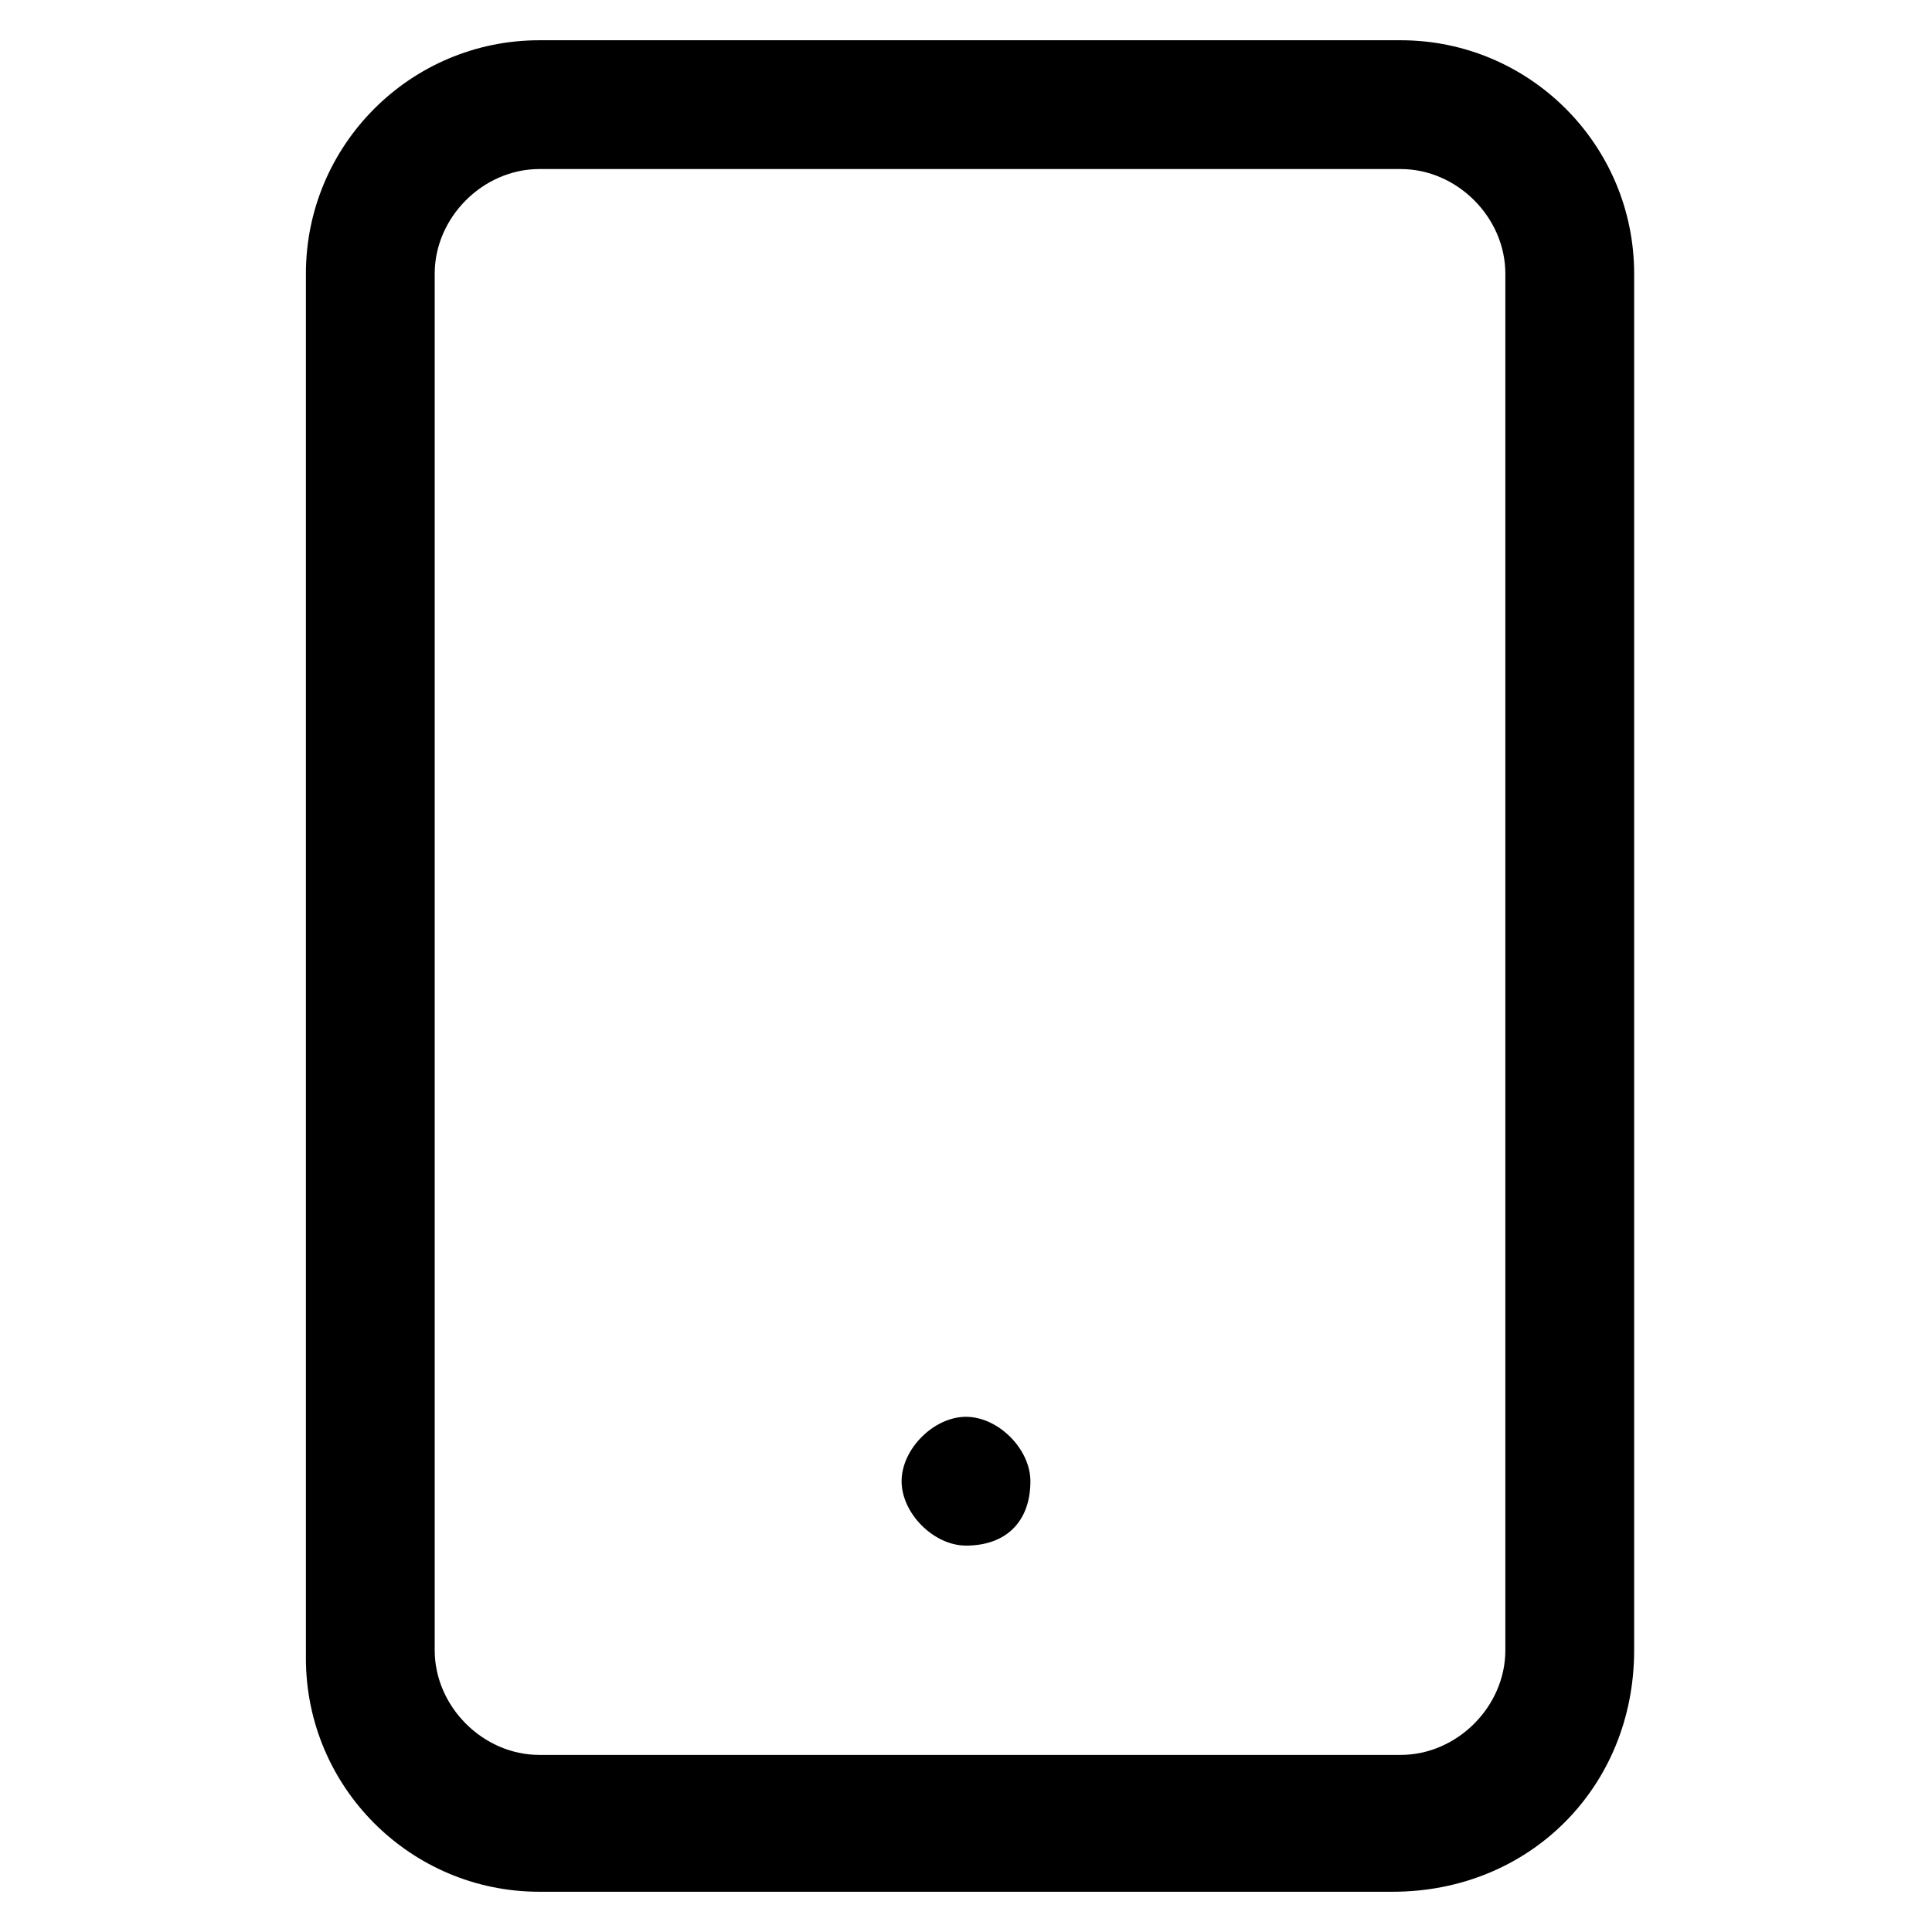 <?xml version="1.0" encoding="utf-8"?>
<!-- Generator: Adobe Illustrator 19.0.0, SVG Export Plug-In . SVG Version: 6.00 Build 0)  -->
<svg version="1.1" id="Layer_1" xmlns="http://www.w3.org/2000/svg" xmlns:xlink="http://www.w3.org/1999/xlink" x="0px" y="0px"
	 viewBox="0 0 24 24" style="enable-background:new 0 0 24 24;" xml:space="preserve">
<g>
	<g id="XMLID_2_">
		<path id="XMLID_6_" d="M17.3,23.5H6.7c-1.6,0-2.9-1.3-2.9-2.9V3.4c0-1.6,1.3-2.9,2.9-2.9h10.7c1.6,0,2.9,1.3,2.9,2.9v17.1
			C20.3,22.2,19,23.5,17.3,23.5z M6.7,2.1c-0.7,0-1.3,0.6-1.3,1.3v17.1c0,0.7,0.6,1.3,1.3,1.3h10.7c0.7,0,1.3-0.6,1.3-1.3V3.4
			c0-0.7-0.6-1.3-1.3-1.3H6.7z"/>
	</g>
	<g id="XMLID_1_">
		<path id="XMLID_5_" d="M12,19.2c-0.4,0-0.8-0.4-0.8-0.8c0-0.4,0.4-0.8,0.8-0.8h0c0.4,0,0.8,0.4,0.8,0.8
			C12.8,18.9,12.5,19.2,12,19.2z"/>
	</g>
</g>
</svg>
